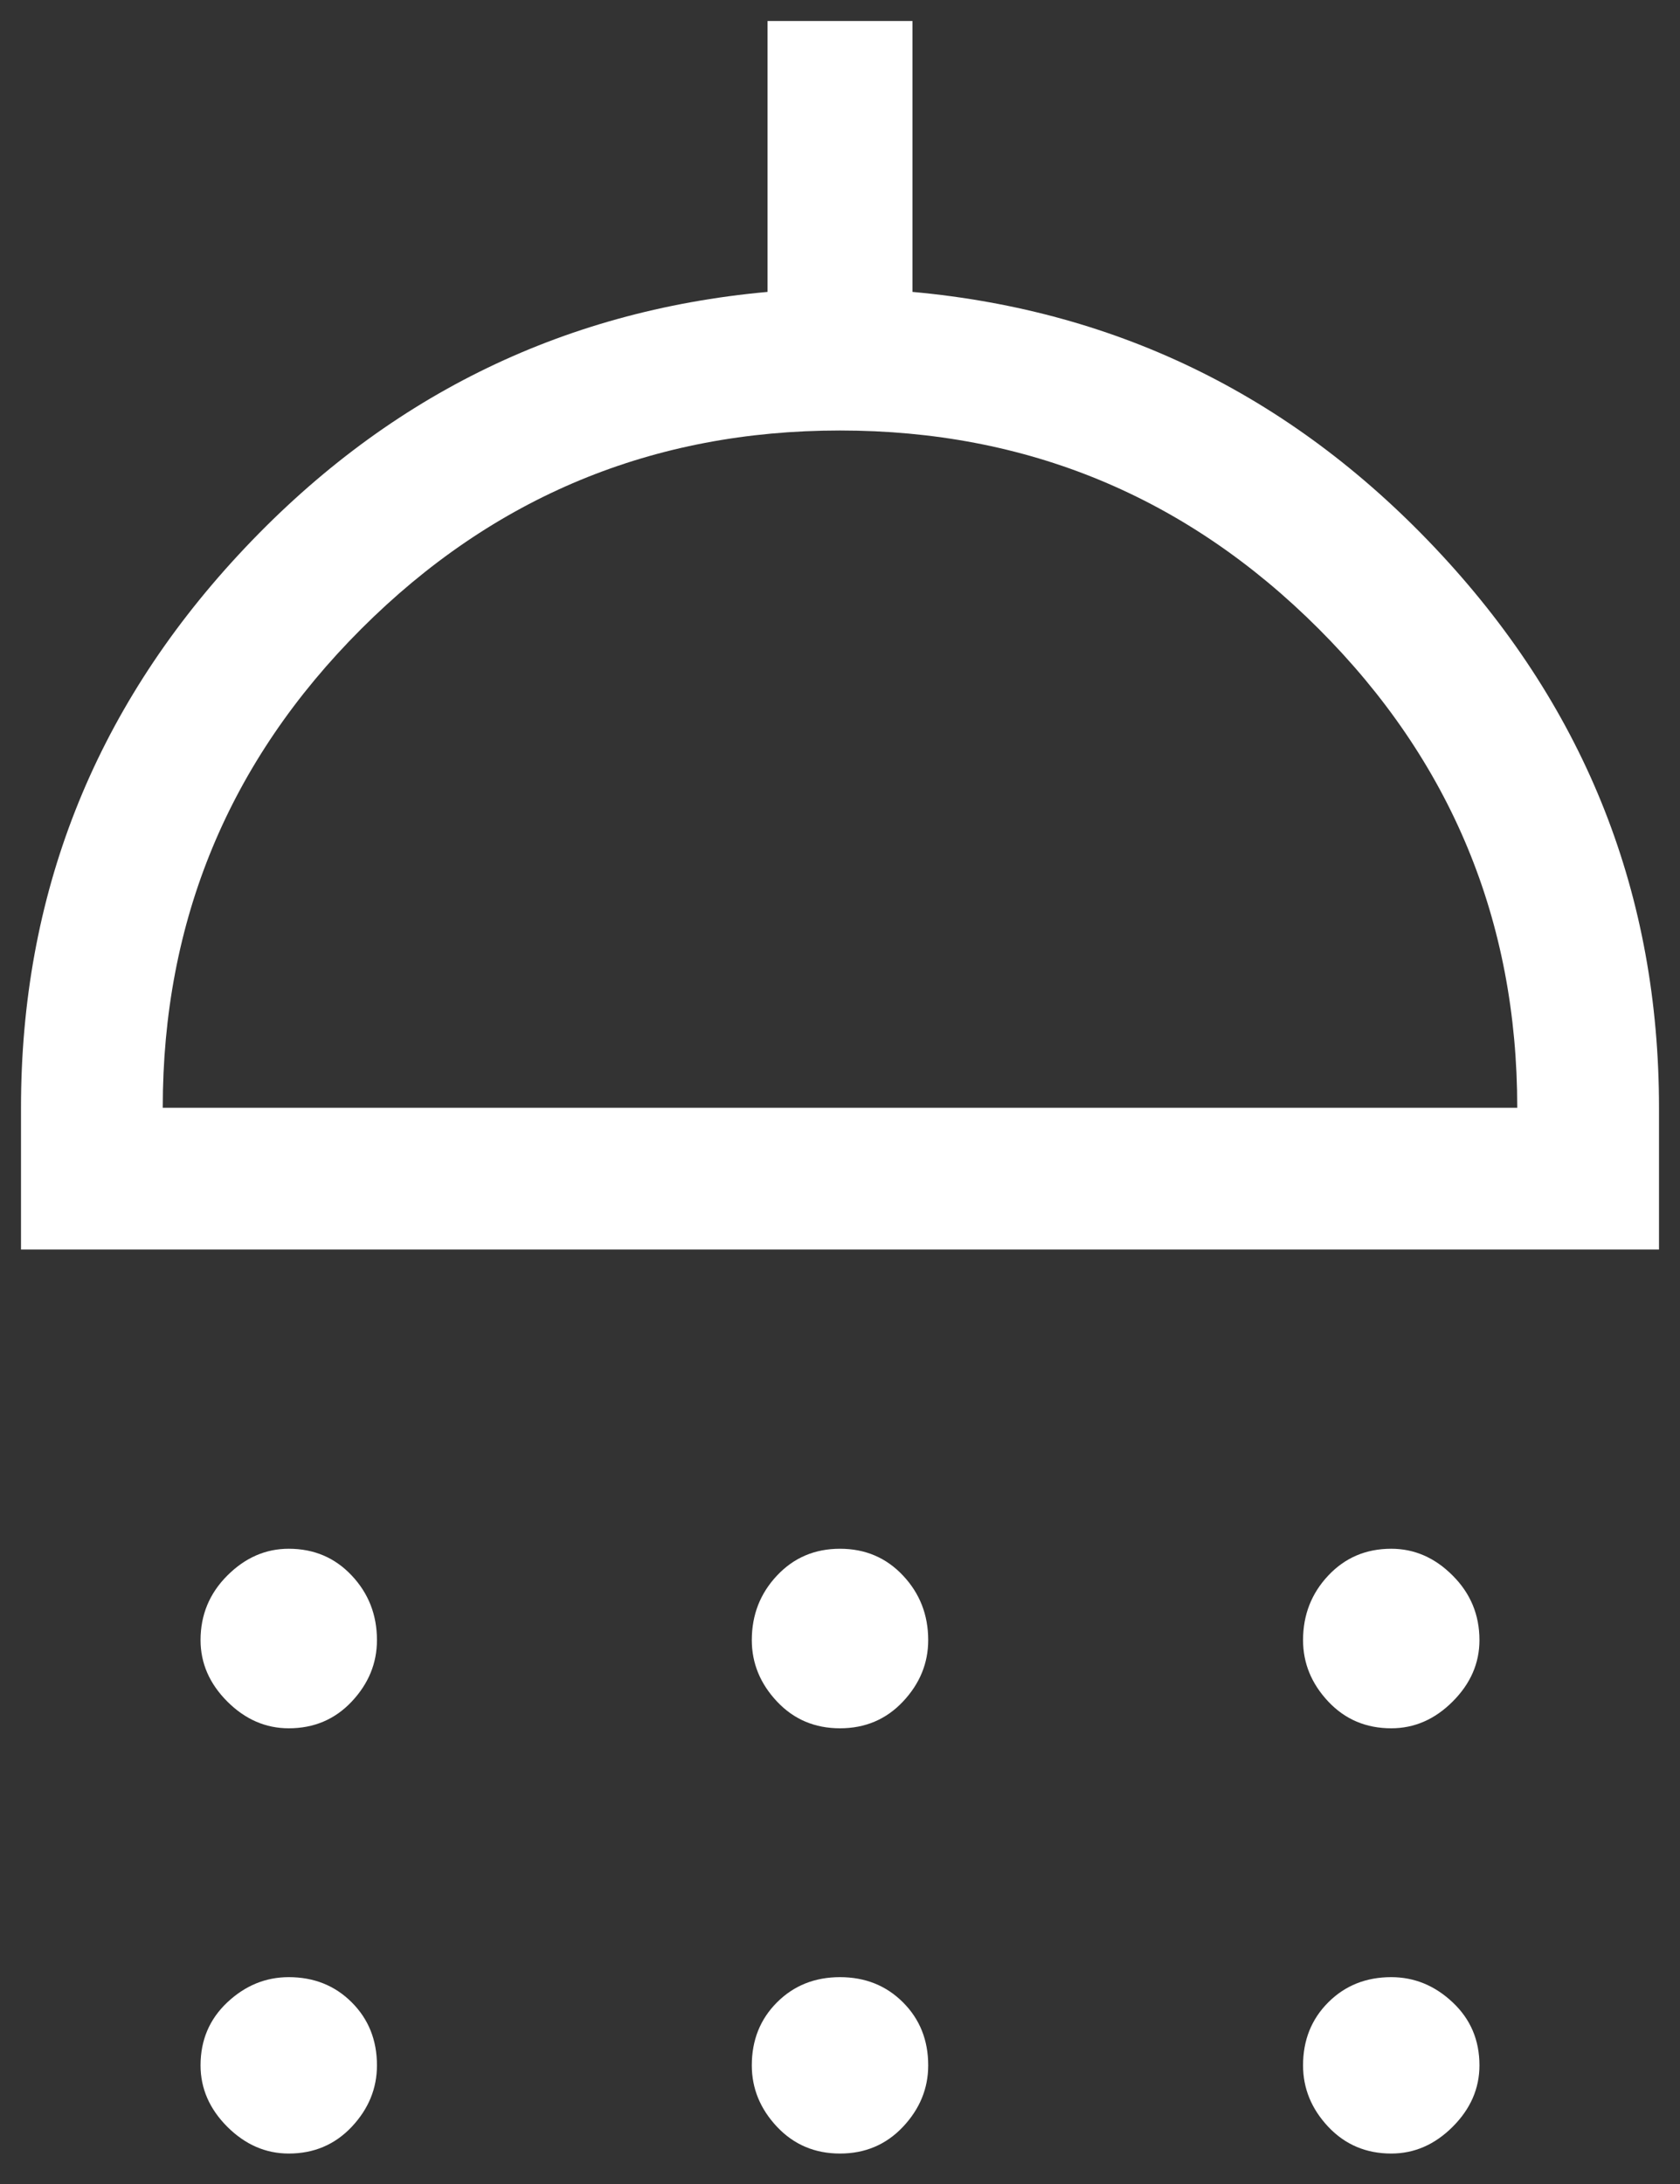 <svg width="40" height="52" viewBox="0 0 40 52" fill="none" xmlns="http://www.w3.org/2000/svg">
<rect x="0" y="0" width="40" height="52" fill="#333333" stroke="none"/>
<path d="M6.875 41.15C6.325 41.15 5.838 40.938 5.412 40.513C4.987 40.087 4.775 39.6 4.775 39.05C4.775 38.45 4.987 37.938 5.412 37.513C5.838 37.087 6.325 36.875 6.875 36.875C7.475 36.875 7.975 37.087 8.375 37.513C8.775 37.938 8.975 38.45 8.975 39.05C8.975 39.6 8.775 40.087 8.375 40.513C7.975 40.938 7.475 41.15 6.875 41.15ZM20 41.15C19.4 41.15 18.9 40.938 18.5 40.513C18.1 40.087 17.9 39.6 17.9 39.05C17.9 38.45 18.1 37.938 18.5 37.513C18.9 37.087 19.4 36.875 20 36.875C20.6 36.875 21.1 37.087 21.5 37.513C21.9 37.938 22.1 38.45 22.1 39.05C22.1 39.6 21.9 40.087 21.5 40.513C21.1 40.938 20.6 41.15 20 41.15ZM33.125 41.15C32.525 41.15 32.025 40.938 31.625 40.513C31.225 40.087 31.025 39.6 31.025 39.05C31.025 38.45 31.225 37.938 31.625 37.513C32.025 37.087 32.525 36.875 33.125 36.875C33.675 36.875 34.163 37.087 34.587 37.513C35.013 37.938 35.225 38.45 35.225 39.05C35.225 39.6 35.013 40.087 34.587 40.513C34.163 40.938 33.675 41.15 33.125 41.15ZM0.5 29.75V26.375C0.5 21.325 2.225 16.938 5.675 13.213C9.125 9.488 13.325 7.4 18.275 6.95V0.5H21.725V6.95C26.675 7.4 30.875 9.488 34.325 13.213C37.775 16.938 39.5 21.325 39.5 26.375V29.75H0.5ZM3.875 26.375H36.125C36.125 21.925 34.55 18.125 31.4 14.975C28.25 11.825 24.45 10.25 20 10.25C15.55 10.25 11.75 11.825 8.6 14.975C5.45 18.125 3.875 21.925 3.875 26.375ZM6.875 51.275C6.325 51.275 5.838 51.062 5.412 50.638C4.987 50.212 4.775 49.725 4.775 49.175C4.775 48.575 4.987 48.075 5.412 47.675C5.838 47.275 6.325 47.075 6.875 47.075C7.475 47.075 7.975 47.275 8.375 47.675C8.775 48.075 8.975 48.575 8.975 49.175C8.975 49.725 8.775 50.212 8.375 50.638C7.975 51.062 7.475 51.275 6.875 51.275ZM20 51.275C19.4 51.275 18.9 51.062 18.5 50.638C18.1 50.212 17.9 49.725 17.9 49.175C17.9 48.575 18.1 48.075 18.5 47.675C18.9 47.275 19.4 47.075 20 47.075C20.6 47.075 21.1 47.275 21.5 47.675C21.9 48.075 22.1 48.575 22.1 49.175C22.1 49.725 21.9 50.212 21.5 50.638C21.1 51.062 20.6 51.275 20 51.275ZM33.125 51.275C32.525 51.275 32.025 51.062 31.625 50.638C31.225 50.212 31.025 49.725 31.025 49.175C31.025 48.575 31.225 48.075 31.625 47.675C32.025 47.275 32.525 47.075 33.125 47.075C33.675 47.075 34.163 47.275 34.587 47.675C35.013 48.075 35.225 48.575 35.225 49.175C35.225 49.725 35.013 50.212 34.587 50.638C34.163 51.062 33.675 51.275 33.125 51.275Z" fill="white"/>
</svg>
